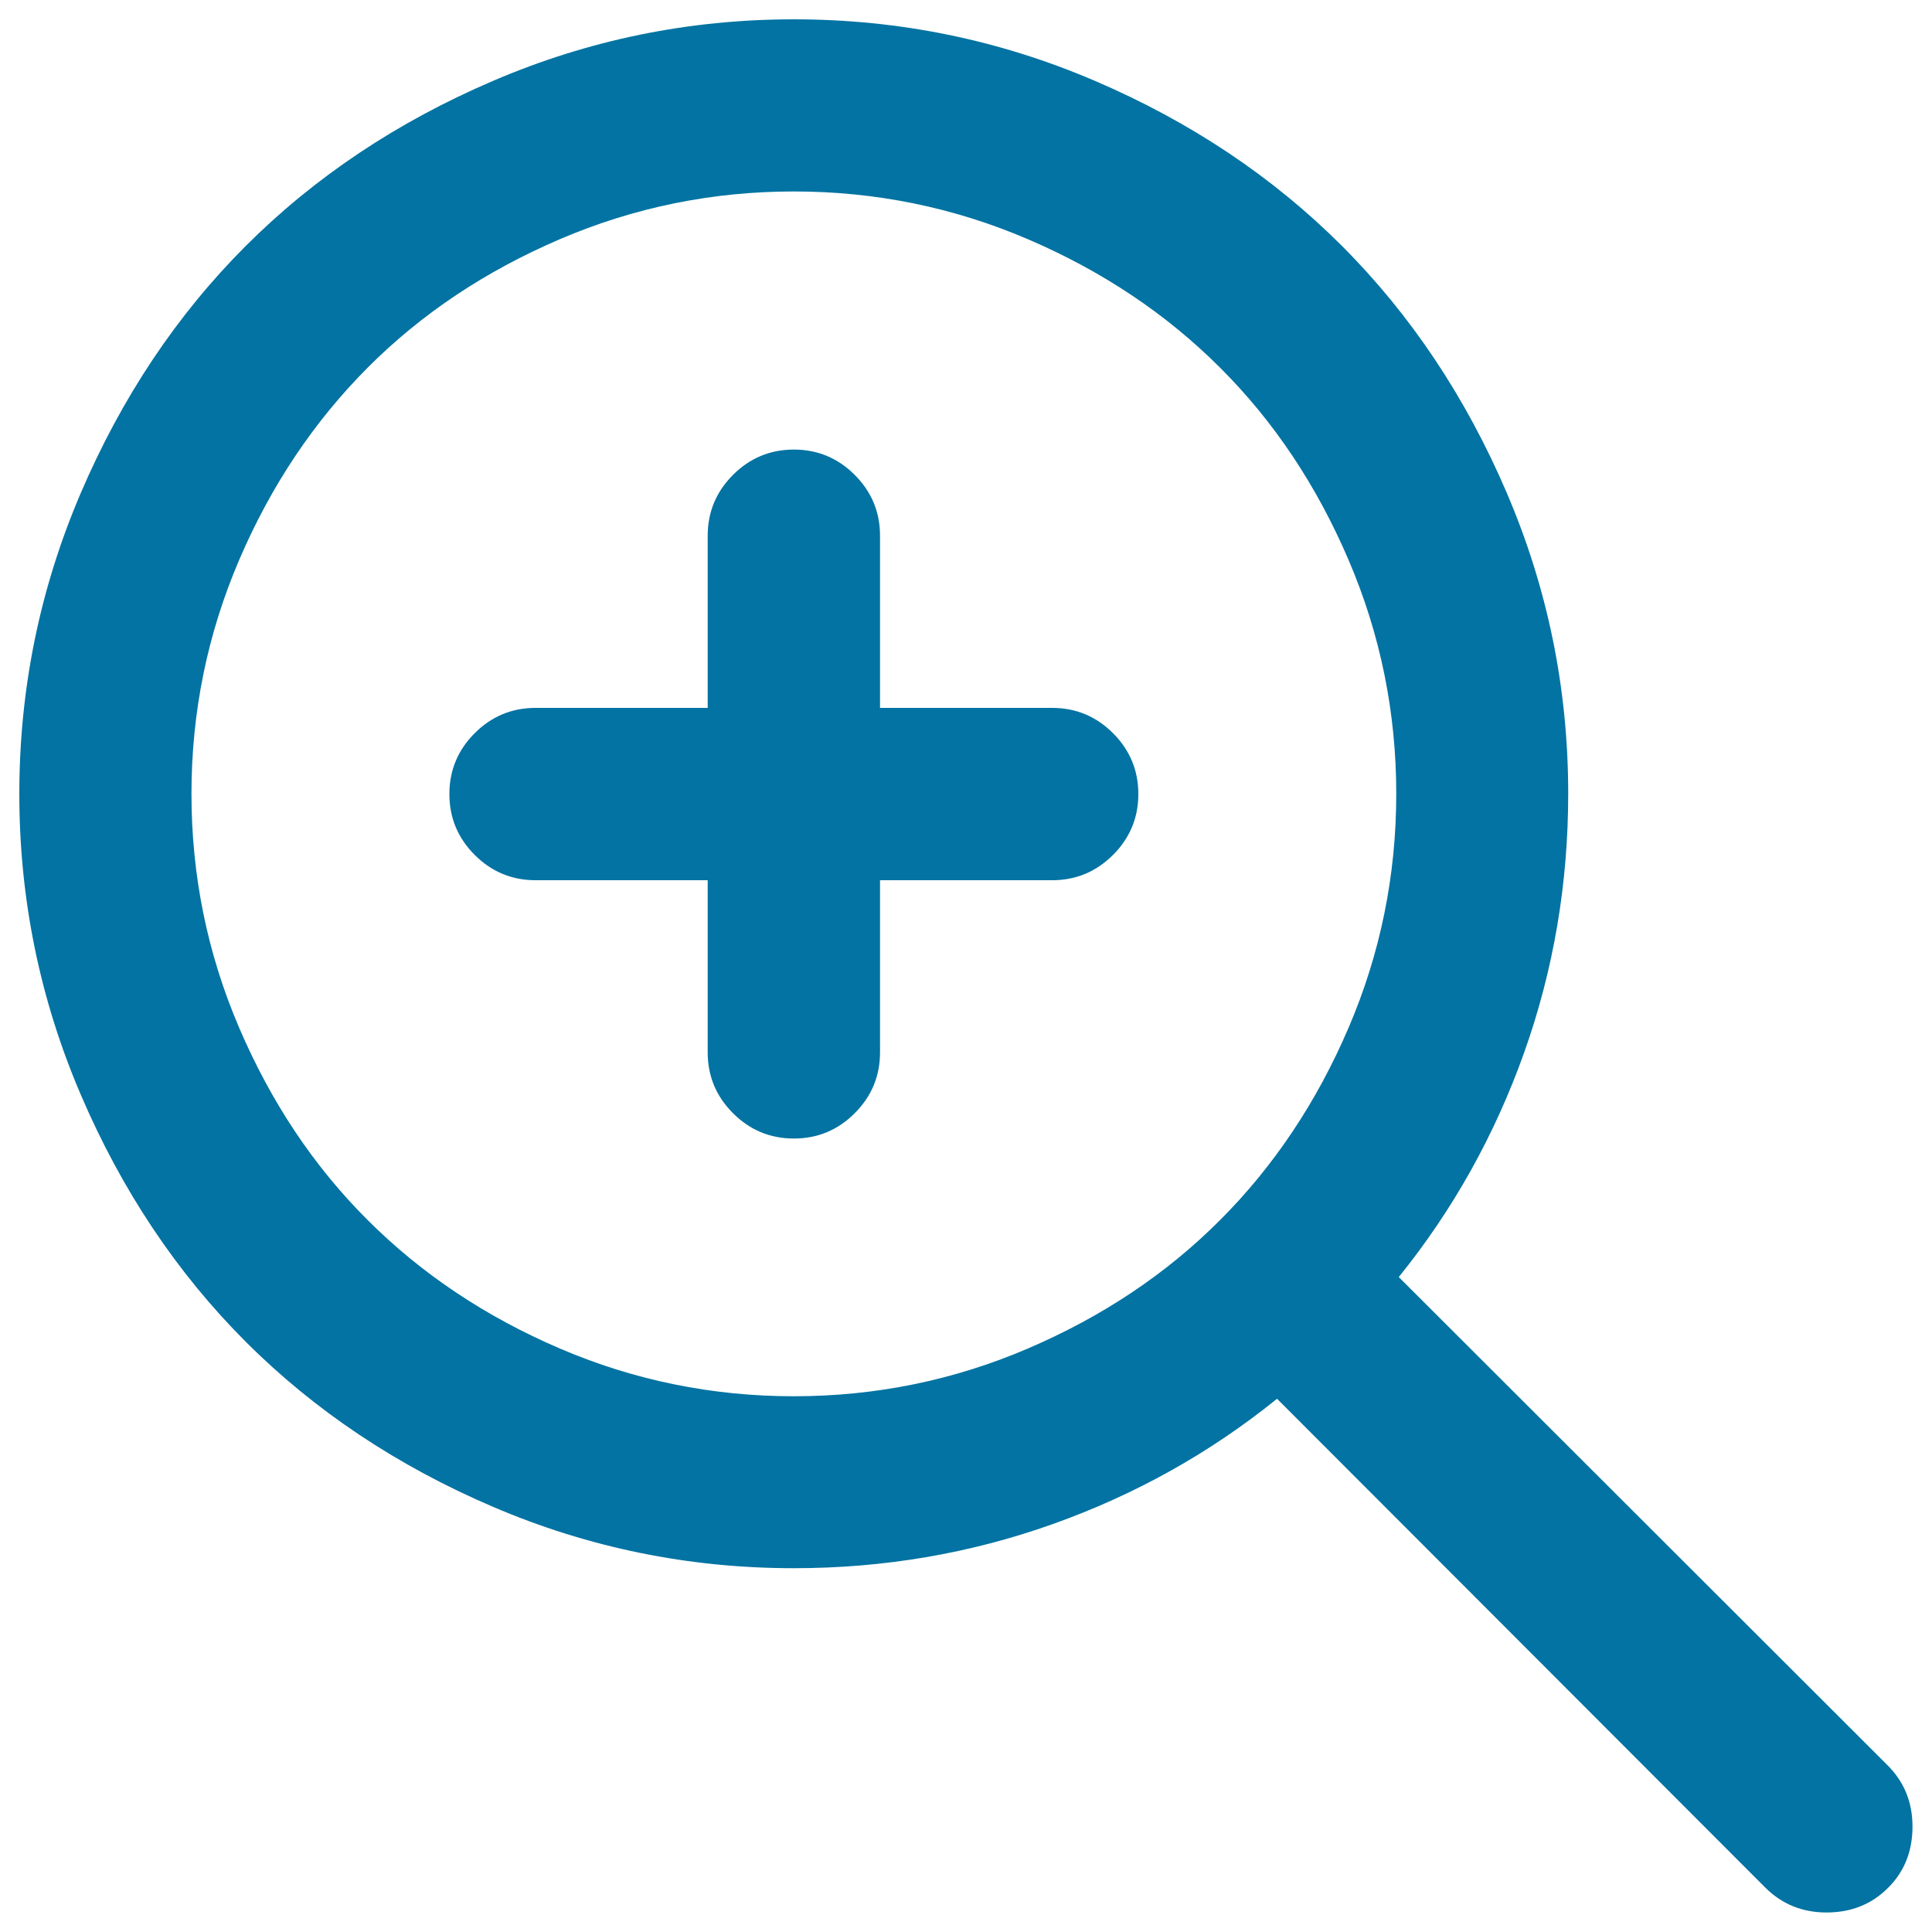 <svg xmlns="http://www.w3.org/2000/svg" viewBox="0 0 1000 1000" style="fill:#0273a2">
<title>Zoom in SVG icon</title>
<g><path d="M410.9,10c54.3,0,106.2,10.6,155.7,31.8c49.5,21.2,92.2,49.7,127.9,85.4c35.7,35.7,64.2,78.4,85.4,127.9s31.8,101.4,31.8,155.7c0,46.6-7.6,91.3-22.8,134s-36.8,81.4-64.9,116.2l253,252.7c8.6,8.6,12.9,19.1,12.9,31.7c0,12.8-4.2,23.4-12.7,31.8c-8.5,8.5-19.1,12.7-31.8,12.7c-12.5,0-23.1-4.3-31.7-12.9l-252.7-253c-34.8,28.1-73.5,49.7-116.2,64.9s-87.4,22.8-134,22.8c-54.3,0-106.2-10.6-155.7-31.8c-49.5-21.2-92.2-49.7-127.9-85.4c-35.7-35.7-64.2-78.4-85.4-127.9C20.6,517.1,10,465.2,10,410.9c0-54.3,10.6-106.2,31.8-155.7c21.2-49.5,49.7-92.2,85.4-127.9c35.7-35.7,78.4-64.2,127.9-85.4C304.7,20.6,356.6,10,410.9,10z M410.9,99.1c-42.2,0-82.6,8.2-121.1,24.7c-38.5,16.5-71.7,38.6-99.5,66.5s-50,61-66.5,99.5c-16.5,38.5-24.7,78.9-24.7,121.1c0,42.2,8.2,82.6,24.7,121.1s38.6,71.7,66.5,99.5c27.8,27.8,61,50,99.5,66.5c38.5,16.5,78.9,24.7,121.1,24.7c42.2,0,82.6-8.2,121.1-24.7c38.5-16.5,71.7-38.6,99.5-66.5c27.8-27.8,50-61,66.5-99.5c16.5-38.5,24.7-78.9,24.7-121.1c0-42.2-8.2-82.6-24.7-121.1c-16.5-38.5-38.6-71.7-66.5-99.5c-27.8-27.8-61-50-99.5-66.5S453.1,99.1,410.9,99.1z M410.9,232.7c12.3,0,22.8,4.4,31.5,13.1c8.7,8.7,13.1,19.2,13.1,31.5v89.1h89.1c12.3,0,22.8,4.4,31.5,13.1c8.7,8.7,13.1,19.2,13.1,31.5c0,12.3-4.4,22.8-13.1,31.5s-19.2,13.1-31.5,13.1h-89.1v89.1c0,12.3-4.4,22.8-13.1,31.5s-19.2,13.1-31.5,13.1c-12.3,0-22.8-4.4-31.5-13.1c-8.7-8.7-13.1-19.2-13.1-31.5v-89.1h-89.1c-12.3,0-22.8-4.4-31.5-13.1c-8.7-8.7-13.1-19.2-13.1-31.5c0-12.3,4.4-22.8,13.1-31.5c8.7-8.7,19.2-13.1,31.5-13.1h89.1v-89.1c0-12.3,4.4-22.8,13.1-31.5C388.1,237.1,398.6,232.7,410.9,232.7z"/></g>
</svg>